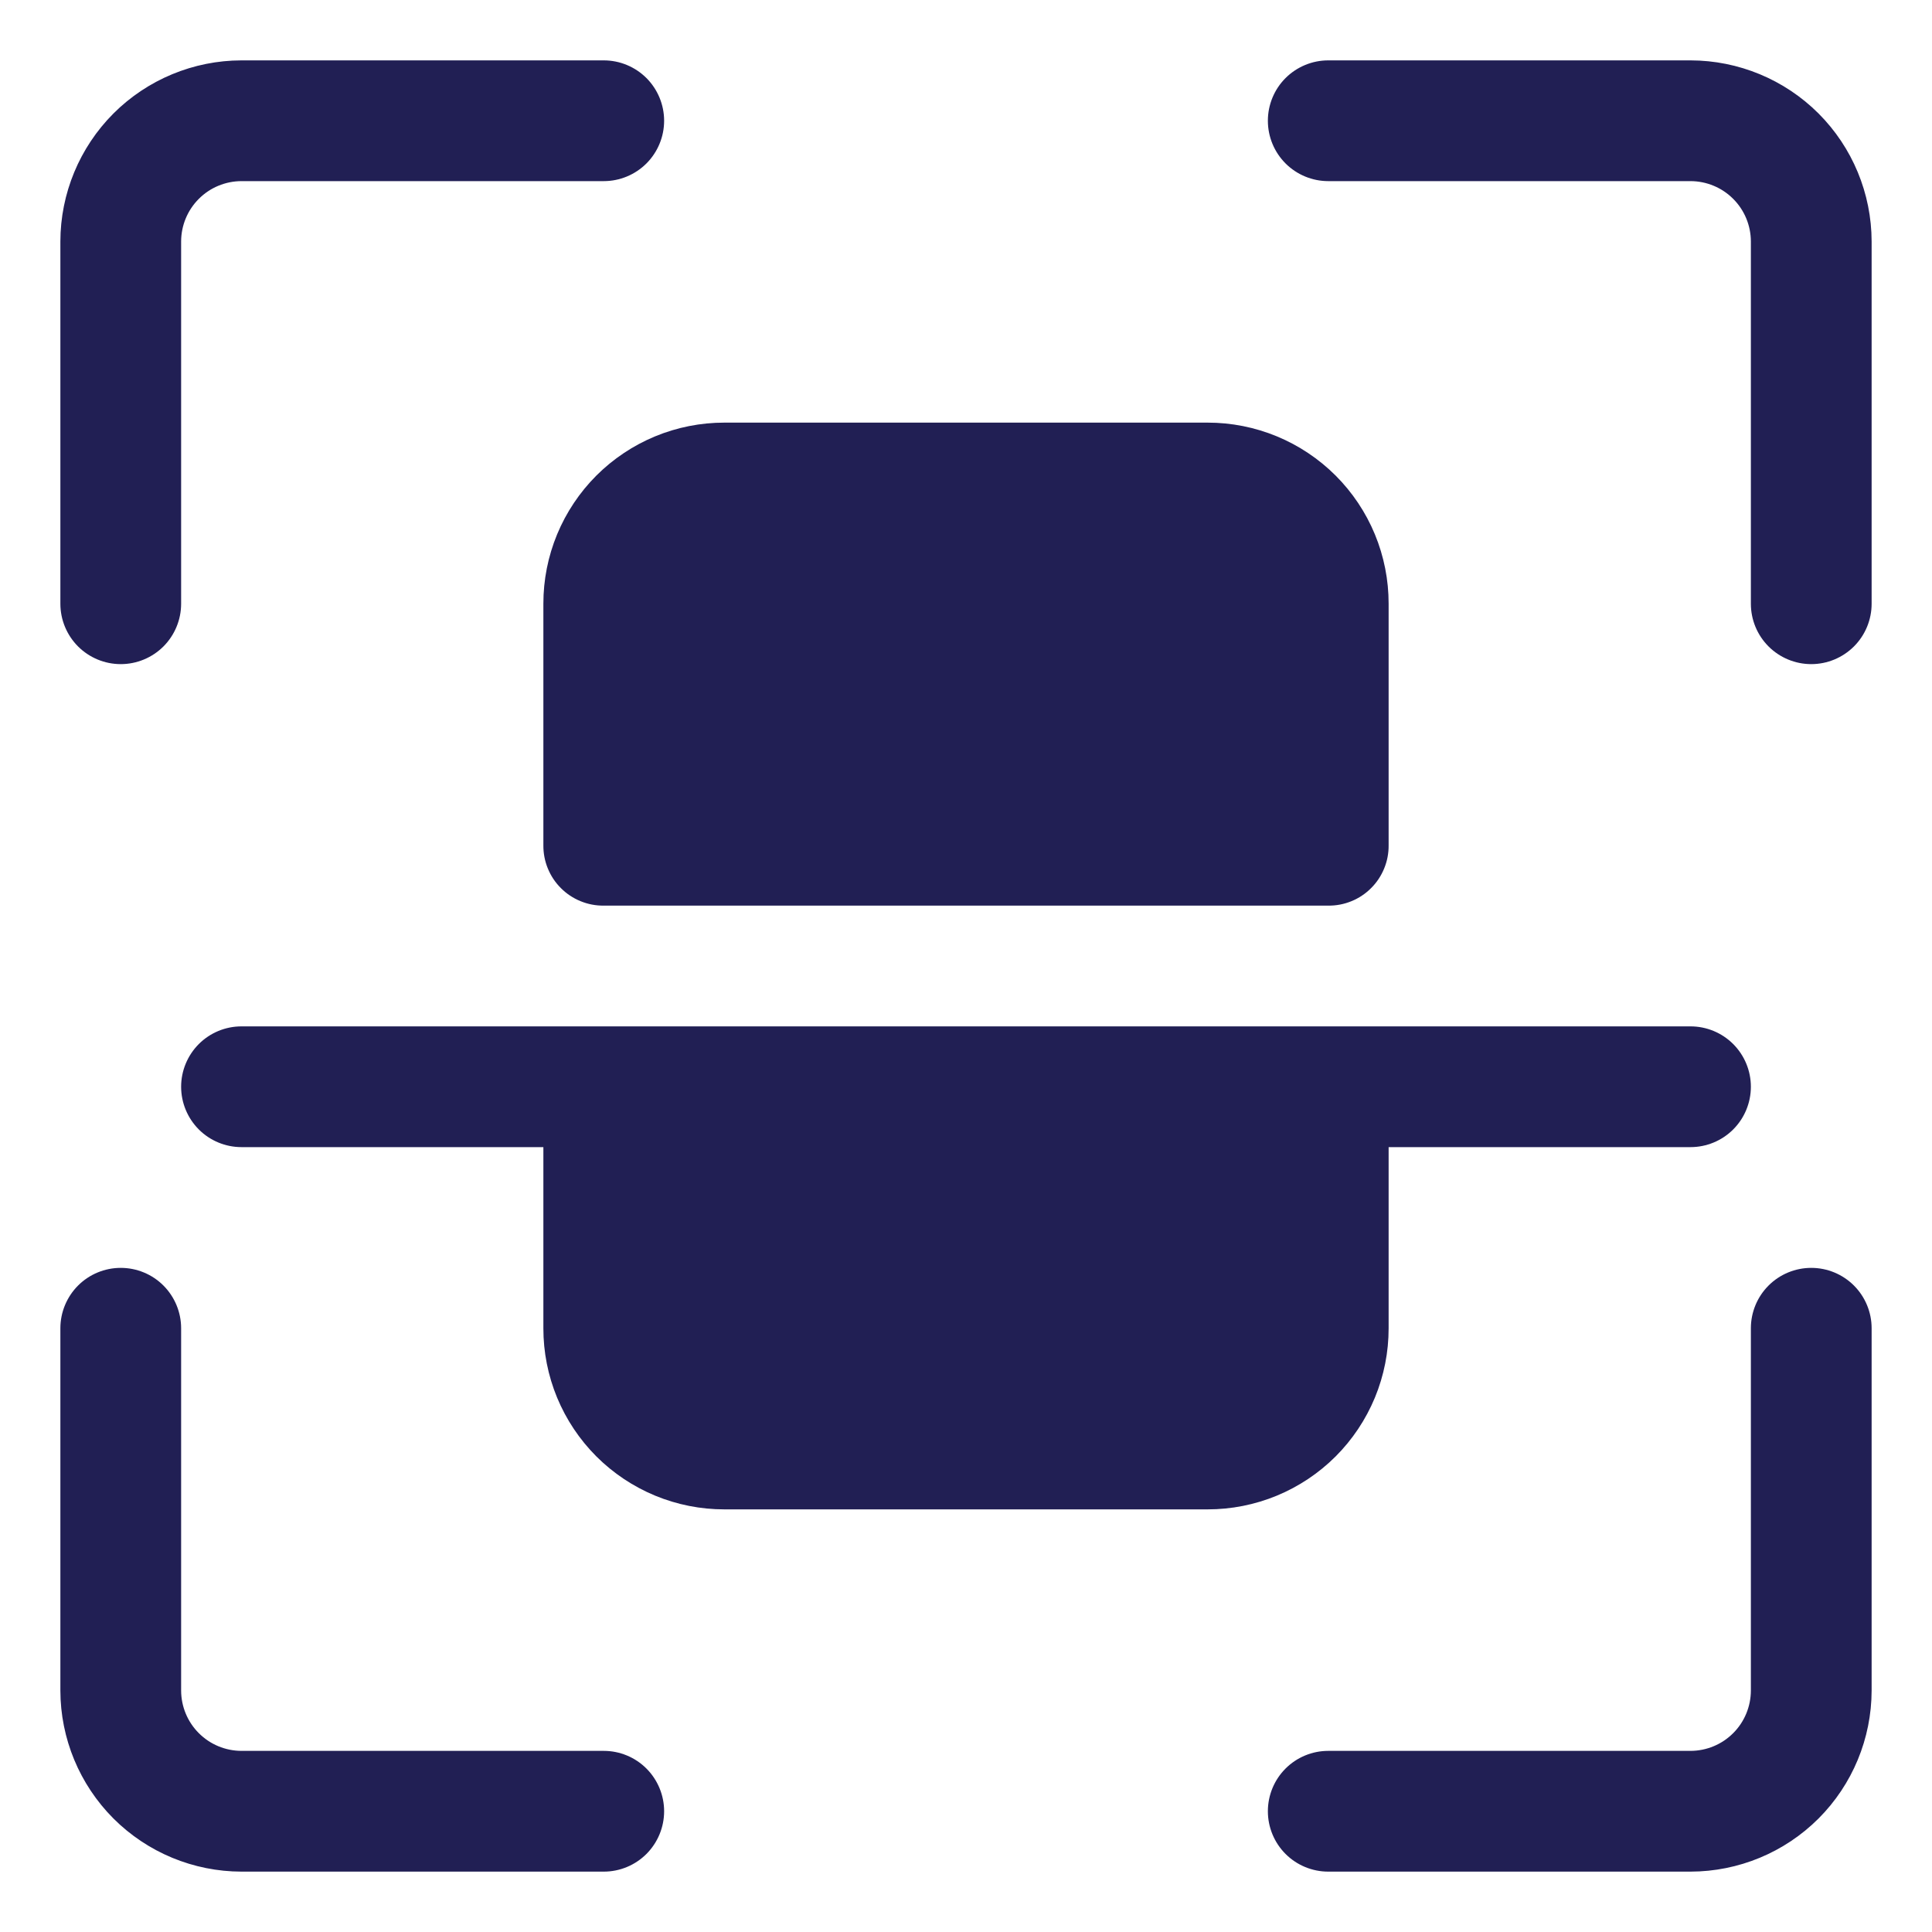 <svg xmlns="http://www.w3.org/2000/svg" width="60" height="60" viewBox="0 0 60 60" fill="none"><path d="M52.5 1.875H41.25C40.753 1.875 40.276 2.073 39.924 2.424C39.572 2.776 39.375 3.253 39.375 3.75C39.375 4.247 39.572 4.724 39.924 5.076C40.276 5.427 40.753 5.625 41.25 5.625H52.5C52.997 5.626 53.474 5.823 53.825 6.175C54.177 6.526 54.374 7.003 54.375 7.5V18.75C54.375 19.247 54.572 19.724 54.924 20.076C55.276 20.427 55.753 20.625 56.25 20.625C56.747 20.625 57.224 20.427 57.576 20.076C57.928 19.724 58.125 19.247 58.125 18.75V7.5C58.123 6.009 57.53 4.579 56.476 3.524C55.421 2.47 53.991 1.877 52.5 1.875Z" fill="#211F54"></path><path d="M56.25 39.375C55.753 39.375 55.276 39.572 54.924 39.924C54.572 40.276 54.375 40.753 54.375 41.25V52.5C54.374 52.997 54.177 53.474 53.825 53.825C53.474 54.177 52.997 54.374 52.5 54.375H41.25C40.753 54.375 40.276 54.572 39.924 54.924C39.572 55.276 39.375 55.753 39.375 56.25C39.375 56.747 39.572 57.224 39.924 57.576C40.276 57.928 40.753 58.125 41.25 58.125H52.5C53.991 58.123 55.421 57.53 56.476 56.476C57.53 55.421 58.123 53.991 58.125 52.5V41.25C58.125 40.753 57.928 40.276 57.576 39.924C57.224 39.572 56.747 39.375 56.25 39.375Z" fill="#211F54"></path><path d="M18.75 54.375H7.5C7.003 54.374 6.526 54.177 6.175 53.825C5.823 53.474 5.626 52.997 5.625 52.5V41.25C5.625 40.753 5.427 40.276 5.076 39.924C4.724 39.572 4.247 39.375 3.75 39.375C3.253 39.375 2.776 39.572 2.424 39.924C2.073 40.276 1.875 40.753 1.875 41.25V52.5C1.877 53.991 2.47 55.421 3.524 56.476C4.579 57.53 6.009 58.123 7.5 58.125H18.75C19.247 58.125 19.724 57.928 20.076 57.576C20.427 57.224 20.625 56.747 20.625 56.25C20.625 55.753 20.427 55.276 20.076 54.924C19.724 54.572 19.247 54.375 18.75 54.375Z" fill="#211F54"></path><path d="M3.75 20.625C4.247 20.625 4.724 20.427 5.076 20.076C5.427 19.724 5.625 19.247 5.625 18.75V7.5C5.626 7.003 5.823 6.526 6.175 6.175C6.526 5.823 7.003 5.626 7.5 5.625H18.75C19.247 5.625 19.724 5.427 20.076 5.076C20.427 4.724 20.625 4.247 20.625 3.75C20.625 3.253 20.427 2.776 20.076 2.424C19.724 2.073 19.247 1.875 18.75 1.875H7.5C6.009 1.877 4.579 2.47 3.524 3.524C2.47 4.579 1.877 6.009 1.875 7.5V18.75C1.875 19.247 2.073 19.724 2.424 20.076C2.776 20.427 3.253 20.625 3.75 20.625Z" fill="#211F54"></path><path d="M16.875 18.75V26.25C16.873 26.497 16.919 26.742 17.013 26.97C17.106 27.199 17.244 27.407 17.419 27.581C17.593 27.756 17.801 27.894 18.03 27.987C18.258 28.081 18.503 28.128 18.75 28.125H41.25C41.497 28.128 41.742 28.081 41.971 27.987C42.199 27.894 42.407 27.756 42.581 27.581C42.756 27.407 42.894 27.199 42.987 26.97C43.081 26.742 43.128 26.497 43.125 26.25V18.75C43.126 18.011 42.981 17.279 42.699 16.596C42.417 15.913 42.002 15.293 41.48 14.77C40.957 14.248 40.337 13.834 39.654 13.551C38.971 13.269 38.239 13.124 37.5 13.125H22.5C21.761 13.124 21.029 13.269 20.346 13.551C19.663 13.834 19.043 14.248 18.52 14.77C17.998 15.293 17.584 15.913 17.301 16.596C17.019 17.279 16.874 18.011 16.875 18.75Z" fill="#211F54"></path><path d="M43.125 41.25V35.625H52.5C52.997 35.625 53.474 35.428 53.826 35.076C54.178 34.724 54.375 34.247 54.375 33.75C54.375 33.253 54.178 32.776 53.826 32.424C53.474 32.072 52.997 31.875 52.5 31.875H7.5C7.003 31.875 6.526 32.072 6.174 32.424C5.823 32.776 5.625 33.253 5.625 33.75C5.625 34.247 5.823 34.724 6.174 35.076C6.526 35.428 7.003 35.625 7.5 35.625H16.875V41.25C16.874 41.989 17.019 42.721 17.301 43.404C17.584 44.087 17.998 44.707 18.52 45.23C19.043 45.752 19.663 46.166 20.346 46.449C21.029 46.731 21.761 46.876 22.5 46.875H37.5C38.239 46.876 38.971 46.731 39.654 46.449C40.337 46.166 40.957 45.752 41.48 45.23C42.002 44.707 42.416 44.087 42.699 43.404C42.981 42.721 43.126 41.989 43.125 41.25Z" fill="#211F54"></path></svg>